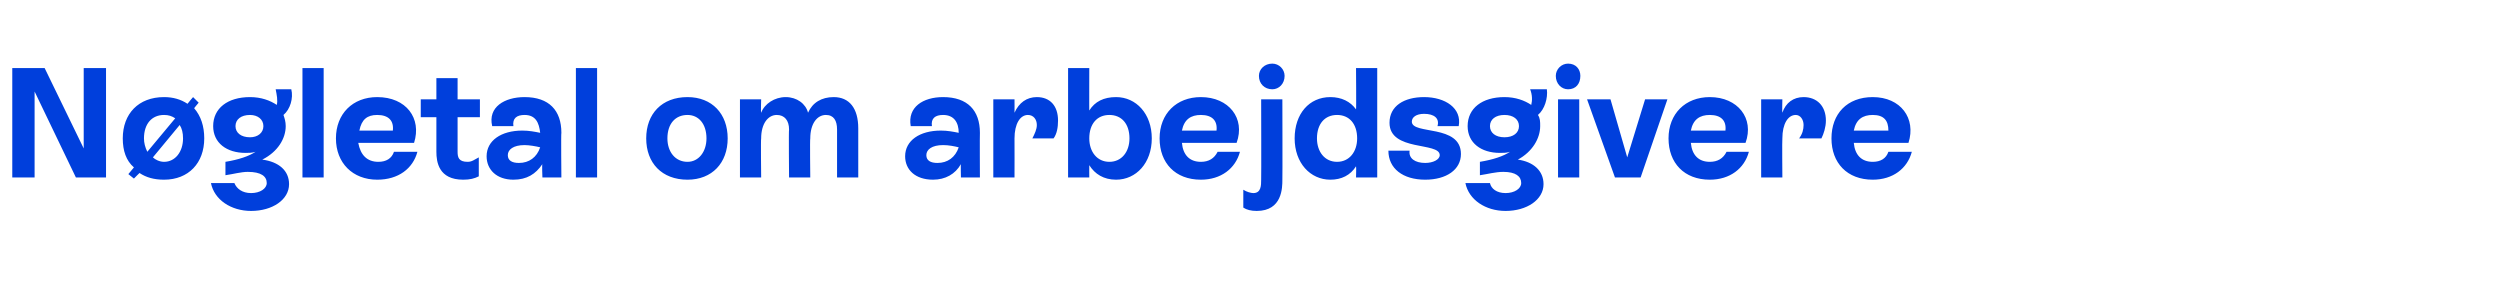 <?xml version="1.0" standalone="no"?><!DOCTYPE svg PUBLIC "-//W3C//DTD SVG 1.1//EN" "http://www.w3.org/Graphics/SVG/1.1/DTD/svg11.dtd"><svg xmlns="http://www.w3.org/2000/svg" version="1.1" width="224px" height="26.1px" viewBox="0 -3 224 26.1" style="top:-3px">  <desc>N gletal om arbejdsgivere</desc>  <defs/>  <g id="Polygon539014">    <path d="M 7.5 3.1 L 9.5 3.1 L 9.5 12.9 L 6.8 12.9 L 3.1 5.2 L 3.1 12.9 L 1.1 12.9 L 1.1 3.1 L 4 3.1 L 7.5 10.3 L 7.5 3.1 Z M 17.4 6.7 C 18 7.4 18.3 8.3 18.3 9.4 C 18.3 11.6 16.9 13.1 14.7 13.1 C 13.8 13.1 13.1 12.9 12.5 12.5 C 12.5 12.49 12 13 12 13 L 11.5 12.6 C 11.5 12.6 11.96 12.04 12 12 C 11.3 11.4 11 10.5 11 9.4 C 11 7.2 12.4 5.7 14.7 5.7 C 15.5 5.7 16.2 5.9 16.8 6.3 C 16.81 6.27 17.3 5.7 17.3 5.7 L 17.8 6.2 C 17.8 6.2 17.36 6.72 17.4 6.7 Z M 13.2 10.6 C 13.2 10.6 15.7 7.6 15.7 7.6 C 15.4 7.4 15.1 7.3 14.7 7.3 C 13.6 7.3 12.9 8.1 12.9 9.4 C 12.9 9.8 13 10.2 13.2 10.6 Z M 16.4 9.4 C 16.4 8.9 16.3 8.5 16.1 8.2 C 16.1 8.2 13.7 11.1 13.7 11.1 C 13.9 11.3 14.3 11.5 14.7 11.5 C 15.7 11.5 16.4 10.6 16.4 9.4 Z M 25.9 13.5 C 25.9 14.9 24.4 15.9 22.5 15.9 C 20.7 15.9 19.2 14.9 18.9 13.4 C 18.9 13.4 21 13.4 21 13.4 C 21.2 13.9 21.7 14.3 22.5 14.3 C 23.3 14.3 23.9 13.9 23.9 13.4 C 23.9 12.8 23.4 12.4 22.2 12.4 C 21.6 12.4 20.9 12.6 20.2 12.7 C 20.2 12.7 20.2 11.5 20.2 11.5 C 21.4 11.3 22.3 11 22.9 10.6 C 22.6 10.7 22.3 10.7 22 10.7 C 20.3 10.7 19.1 9.8 19.1 8.3 C 19.1 6.7 20.4 5.7 22.4 5.7 C 23.4 5.7 24.2 6 24.8 6.4 C 24.9 6 24.8 5.5 24.7 5 C 24.7 5 26.1 5 26.1 5 C 26.3 5.8 26 6.8 25.4 7.3 C 25.5 7.6 25.6 7.9 25.6 8.3 C 25.6 9.4 24.9 10.6 23.5 11.3 C 25 11.5 25.9 12.3 25.9 13.5 Z M 22.4 9.3 C 23.1 9.3 23.6 8.9 23.6 8.3 C 23.6 7.7 23.1 7.3 22.4 7.3 C 21.6 7.3 21.1 7.7 21.1 8.3 C 21.1 8.9 21.6 9.3 22.4 9.3 Z M 27.1 12.9 L 27.1 3.1 L 29 3.1 L 29 12.9 L 27.1 12.9 Z M 37.4 10.6 C 37 12.1 35.7 13.1 33.8 13.1 C 31.6 13.1 30.1 11.6 30.1 9.4 C 30.1 7.2 31.6 5.7 33.8 5.7 C 36.4 5.7 37.8 7.6 37.1 9.8 C 37.1 9.8 32.1 9.8 32.1 9.8 C 32.3 10.9 32.9 11.5 33.9 11.5 C 34.6 11.5 35.1 11.2 35.3 10.6 C 35.3 10.6 37.4 10.6 37.4 10.6 Z M 32.2 8.7 C 32.2 8.7 35.2 8.7 35.2 8.7 C 35.3 7.8 34.8 7.3 33.8 7.3 C 32.9 7.3 32.4 7.7 32.2 8.7 Z M 43 7.5 L 41 7.5 C 41 7.5 41 10.56 41 10.6 C 41 11.1 41.1 11.5 41.9 11.5 C 42.3 11.5 42.5 11.3 42.9 11.1 C 42.9 11.1 42.9 12.8 42.9 12.8 C 42.5 13 42.1 13.1 41.5 13.1 C 39.3 13.1 39.1 11.5 39.1 10.6 C 39.1 10.57 39.1 7.5 39.1 7.5 L 37.7 7.5 L 37.7 5.9 L 39.1 5.9 L 39.1 4 L 41 4 L 41 5.9 L 43 5.9 L 43 7.5 Z M 50.3 8.9 C 50.26 8.92 50.3 12.9 50.3 12.9 L 48.6 12.9 C 48.6 12.9 48.55 11.68 48.6 11.7 C 48 12.6 47.2 13.1 46 13.1 C 44.5 13.1 43.6 12.2 43.6 11 C 43.6 9.6 44.9 8.7 46.8 8.7 C 47.4 8.7 47.9 8.8 48.4 8.9 C 48.3 8 48 7.3 47 7.3 C 46.3 7.3 45.9 7.6 46 8.3 C 46 8.3 44.1 8.3 44.1 8.3 C 43.7 6.6 45.2 5.7 47 5.7 C 49.2 5.7 50.3 6.9 50.3 8.9 Z M 48.4 10.2 C 48 10.1 47.4 10 47 10 C 46 10 45.5 10.4 45.5 10.9 C 45.5 11.4 45.9 11.6 46.5 11.6 C 47.4 11.6 48.1 11.1 48.4 10.2 Z M 51.6 12.9 L 51.6 3.1 L 53.5 3.1 L 53.5 12.9 L 51.6 12.9 Z M 57.9 9.4 C 57.9 7.2 59.3 5.7 61.6 5.7 C 63.8 5.7 65.2 7.2 65.2 9.4 C 65.2 11.6 63.8 13.1 61.6 13.1 C 59.3 13.1 57.9 11.6 57.9 9.4 Z M 63.3 9.4 C 63.3 8.1 62.6 7.3 61.6 7.3 C 60.5 7.3 59.8 8.1 59.8 9.4 C 59.8 10.6 60.5 11.5 61.6 11.5 C 62.6 11.5 63.3 10.6 63.3 9.4 Z M 76.9 8.5 C 76.9 8.54 76.9 12.9 76.9 12.9 L 75 12.9 C 75 12.9 75 8.62 75 8.6 C 75 7.8 74.7 7.3 74 7.3 C 73.2 7.3 72.6 8.1 72.6 9.4 C 72.56 9.41 72.6 12.9 72.6 12.9 L 70.7 12.9 C 70.7 12.9 70.66 8.62 70.7 8.6 C 70.7 7.8 70.3 7.3 69.6 7.3 C 68.8 7.3 68.2 8.1 68.2 9.4 C 68.16 9.44 68.2 12.9 68.2 12.9 L 66.3 12.9 L 66.3 5.9 L 68.2 5.9 C 68.2 5.9 68.16 7.13 68.2 7.1 C 68.5 6.3 69.4 5.7 70.4 5.7 C 71.4 5.7 72.2 6.3 72.4 7.1 C 72.8 6.2 73.6 5.7 74.7 5.7 C 76.1 5.7 76.9 6.7 76.9 8.5 Z M 87.8 8.9 C 87.78 8.92 87.8 12.9 87.8 12.9 L 86.1 12.9 C 86.1 12.9 86.07 11.68 86.1 11.7 C 85.6 12.6 84.7 13.1 83.6 13.1 C 82 13.1 81.1 12.2 81.1 11 C 81.1 9.6 82.4 8.7 84.3 8.7 C 84.9 8.7 85.4 8.8 85.9 8.9 C 85.9 8 85.5 7.3 84.5 7.3 C 83.8 7.3 83.4 7.6 83.5 8.3 C 83.5 8.3 81.6 8.3 81.6 8.3 C 81.3 6.6 82.7 5.7 84.5 5.7 C 86.7 5.7 87.8 6.9 87.8 8.9 Z M 85.9 10.2 C 85.5 10.1 85 10 84.5 10 C 83.5 10 83 10.4 83 10.9 C 83 11.4 83.4 11.6 84 11.6 C 84.9 11.6 85.6 11.1 85.9 10.2 Z M 94.8 7.8 C 94.8 8.4 94.7 9 94.4 9.4 C 94.4 9.4 92.5 9.4 92.5 9.4 C 92.7 9 92.9 8.6 92.9 8.2 C 92.9 7.7 92.6 7.3 92.1 7.3 C 91.4 7.3 90.9 8.1 90.9 9.4 C 90.91 9.44 90.9 12.9 90.9 12.9 L 89 12.9 L 89 5.9 L 90.9 5.9 C 90.9 5.9 90.91 7.07 90.9 7.1 C 91.3 6.2 92 5.7 92.9 5.7 C 94.1 5.7 94.8 6.5 94.8 7.8 Z M 103.2 9.4 C 103.2 11.6 101.8 13.1 100 13.1 C 98.9 13.1 98.1 12.6 97.6 11.8 C 97.59 11.83 97.6 12.9 97.6 12.9 L 95.7 12.9 L 95.7 3.1 L 97.6 3.1 C 97.6 3.1 97.59 6.94 97.6 6.9 C 98.1 6.1 98.9 5.7 100 5.7 C 101.8 5.7 103.2 7.2 103.2 9.4 Z M 101.2 9.4 C 101.2 8.1 100.5 7.3 99.4 7.3 C 98.3 7.3 97.6 8.1 97.6 9.4 C 97.6 10.6 98.3 11.5 99.4 11.5 C 100.5 11.5 101.2 10.6 101.2 9.4 Z M 111.1 10.6 C 110.7 12.1 109.4 13.1 107.6 13.1 C 105.3 13.1 103.9 11.6 103.9 9.4 C 103.9 7.2 105.4 5.7 107.6 5.7 C 110.1 5.7 111.6 7.6 110.8 9.8 C 110.8 9.8 105.9 9.8 105.9 9.8 C 106 10.9 106.6 11.5 107.6 11.5 C 108.3 11.5 108.8 11.2 109.1 10.6 C 109.1 10.6 111.1 10.6 111.1 10.6 Z M 105.9 8.7 C 105.9 8.7 109 8.7 109 8.7 C 109.1 7.8 108.6 7.3 107.6 7.3 C 106.7 7.3 106.1 7.7 105.9 8.7 Z M 112.8 3.8 C 112.8 3.2 113.3 2.7 114 2.7 C 114.6 2.7 115.1 3.2 115.1 3.8 C 115.1 4.5 114.6 5 114 5 C 113.3 5 112.8 4.5 112.8 3.8 Z M 111.4 15.6 C 111.4 15.6 111.4 14 111.4 14 C 111.7 14.2 112.1 14.3 112.3 14.3 C 113 14.3 113 13.6 113 13.1 C 113.02 13.06 113 5.9 113 5.9 L 114.9 5.9 C 114.9 5.9 114.92 13.06 114.9 13.1 C 114.9 13.8 114.9 15.9 112.6 15.9 C 112.1 15.9 111.7 15.8 111.4 15.6 Z M 121.5 3.1 L 123.4 3.1 L 123.4 12.9 L 121.5 12.9 C 121.5 12.9 121.53 11.94 121.5 11.9 C 121 12.7 120.2 13.1 119.2 13.1 C 117.4 13.1 116 11.6 116 9.4 C 116 7.2 117.3 5.7 119.2 5.7 C 120.2 5.7 121 6.1 121.5 6.8 C 121.53 6.83 121.5 3.1 121.5 3.1 Z M 121.6 9.4 C 121.6 8.1 120.9 7.3 119.8 7.3 C 118.7 7.3 118 8.1 118 9.4 C 118 10.6 118.7 11.5 119.8 11.5 C 120.9 11.5 121.6 10.6 121.6 9.4 Z M 124.4 10.5 C 124.4 10.5 126.3 10.5 126.3 10.5 C 126.2 11.2 126.8 11.6 127.7 11.6 C 128.4 11.6 129 11.3 129 10.9 C 129 9.7 124.5 10.6 124.5 8 C 124.5 6.5 125.8 5.7 127.6 5.7 C 129.5 5.7 131 6.7 130.7 8.3 C 130.7 8.3 128.8 8.3 128.8 8.3 C 129 7.6 128.5 7.2 127.6 7.2 C 126.9 7.2 126.5 7.5 126.5 7.9 C 126.5 9.1 130.9 8.1 130.9 10.8 C 130.9 12.2 129.6 13.1 127.7 13.1 C 125.7 13.1 124.4 12.1 124.4 10.5 Z M 138.3 13.5 C 138.3 14.9 136.8 15.9 134.9 15.9 C 133.1 15.9 131.6 14.9 131.3 13.4 C 131.3 13.4 133.5 13.4 133.5 13.4 C 133.6 13.9 134.1 14.3 134.9 14.3 C 135.7 14.3 136.3 13.9 136.3 13.4 C 136.3 12.8 135.8 12.4 134.7 12.4 C 134 12.4 133.3 12.6 132.6 12.7 C 132.6 12.7 132.6 11.5 132.6 11.5 C 133.8 11.3 134.7 11 135.3 10.6 C 135 10.7 134.7 10.7 134.4 10.7 C 132.7 10.7 131.5 9.8 131.5 8.3 C 131.5 6.7 132.8 5.7 134.8 5.7 C 135.8 5.7 136.6 6 137.2 6.4 C 137.3 6 137.3 5.5 137.1 5 C 137.1 5 138.6 5 138.6 5 C 138.7 5.8 138.4 6.8 137.8 7.3 C 138 7.6 138 7.9 138 8.3 C 138 9.4 137.3 10.6 136 11.3 C 137.4 11.5 138.3 12.3 138.3 13.5 Z M 134.8 9.3 C 135.6 9.3 136.1 8.9 136.1 8.3 C 136.1 7.7 135.6 7.3 134.8 7.3 C 134 7.3 133.5 7.7 133.5 8.3 C 133.5 8.9 134 9.3 134.8 9.3 Z M 139.4 3.8 C 139.4 3.2 139.9 2.7 140.5 2.7 C 141.2 2.7 141.6 3.2 141.6 3.8 C 141.6 4.5 141.2 5 140.5 5 C 139.9 5 139.4 4.5 139.4 3.8 Z M 139.6 12.9 L 139.6 5.9 L 141.5 5.9 L 141.5 12.9 L 139.6 12.9 Z M 147.4 5.9 L 149.4 5.9 L 147 12.9 L 144.7 12.9 L 142.2 5.9 L 144.3 5.9 L 145.8 11.1 L 147.4 5.9 Z M 156.7 10.6 C 156.3 12.1 155 13.1 153.2 13.1 C 150.9 13.1 149.5 11.6 149.5 9.4 C 149.5 7.2 151 5.7 153.2 5.7 C 155.7 5.7 157.2 7.6 156.4 9.8 C 156.4 9.8 151.5 9.8 151.5 9.8 C 151.6 10.9 152.2 11.5 153.2 11.5 C 153.9 11.5 154.4 11.2 154.7 10.6 C 154.7 10.6 156.7 10.6 156.7 10.6 Z M 151.5 8.7 C 151.5 8.7 154.6 8.7 154.6 8.7 C 154.7 7.8 154.2 7.3 153.2 7.3 C 152.3 7.3 151.7 7.7 151.5 8.7 Z M 163.6 7.8 C 163.6 8.4 163.4 9 163.2 9.4 C 163.2 9.4 161.2 9.4 161.2 9.4 C 161.5 9 161.6 8.6 161.6 8.2 C 161.6 7.7 161.3 7.3 160.9 7.3 C 160.2 7.3 159.7 8.1 159.7 9.4 C 159.67 9.44 159.7 12.9 159.7 12.9 L 157.8 12.9 L 157.8 5.9 L 159.7 5.9 C 159.7 5.9 159.67 7.07 159.7 7.1 C 160 6.2 160.7 5.7 161.6 5.7 C 162.8 5.7 163.6 6.5 163.6 7.8 Z M 171.3 10.6 C 170.9 12.1 169.6 13.1 167.8 13.1 C 165.5 13.1 164.1 11.6 164.1 9.4 C 164.1 7.2 165.5 5.7 167.8 5.7 C 170.3 5.7 171.7 7.6 171 9.8 C 171 9.8 166.1 9.8 166.1 9.8 C 166.2 10.9 166.8 11.5 167.8 11.5 C 168.5 11.5 169 11.2 169.2 10.6 C 169.2 10.6 171.3 10.6 171.3 10.6 Z M 166.1 8.7 C 166.1 8.7 169.2 8.7 169.2 8.7 C 169.2 7.8 168.8 7.3 167.8 7.3 C 166.9 7.3 166.3 7.7 166.1 8.7 Z " stroke="none" fill="#003fdc"/>  </g></svg>
